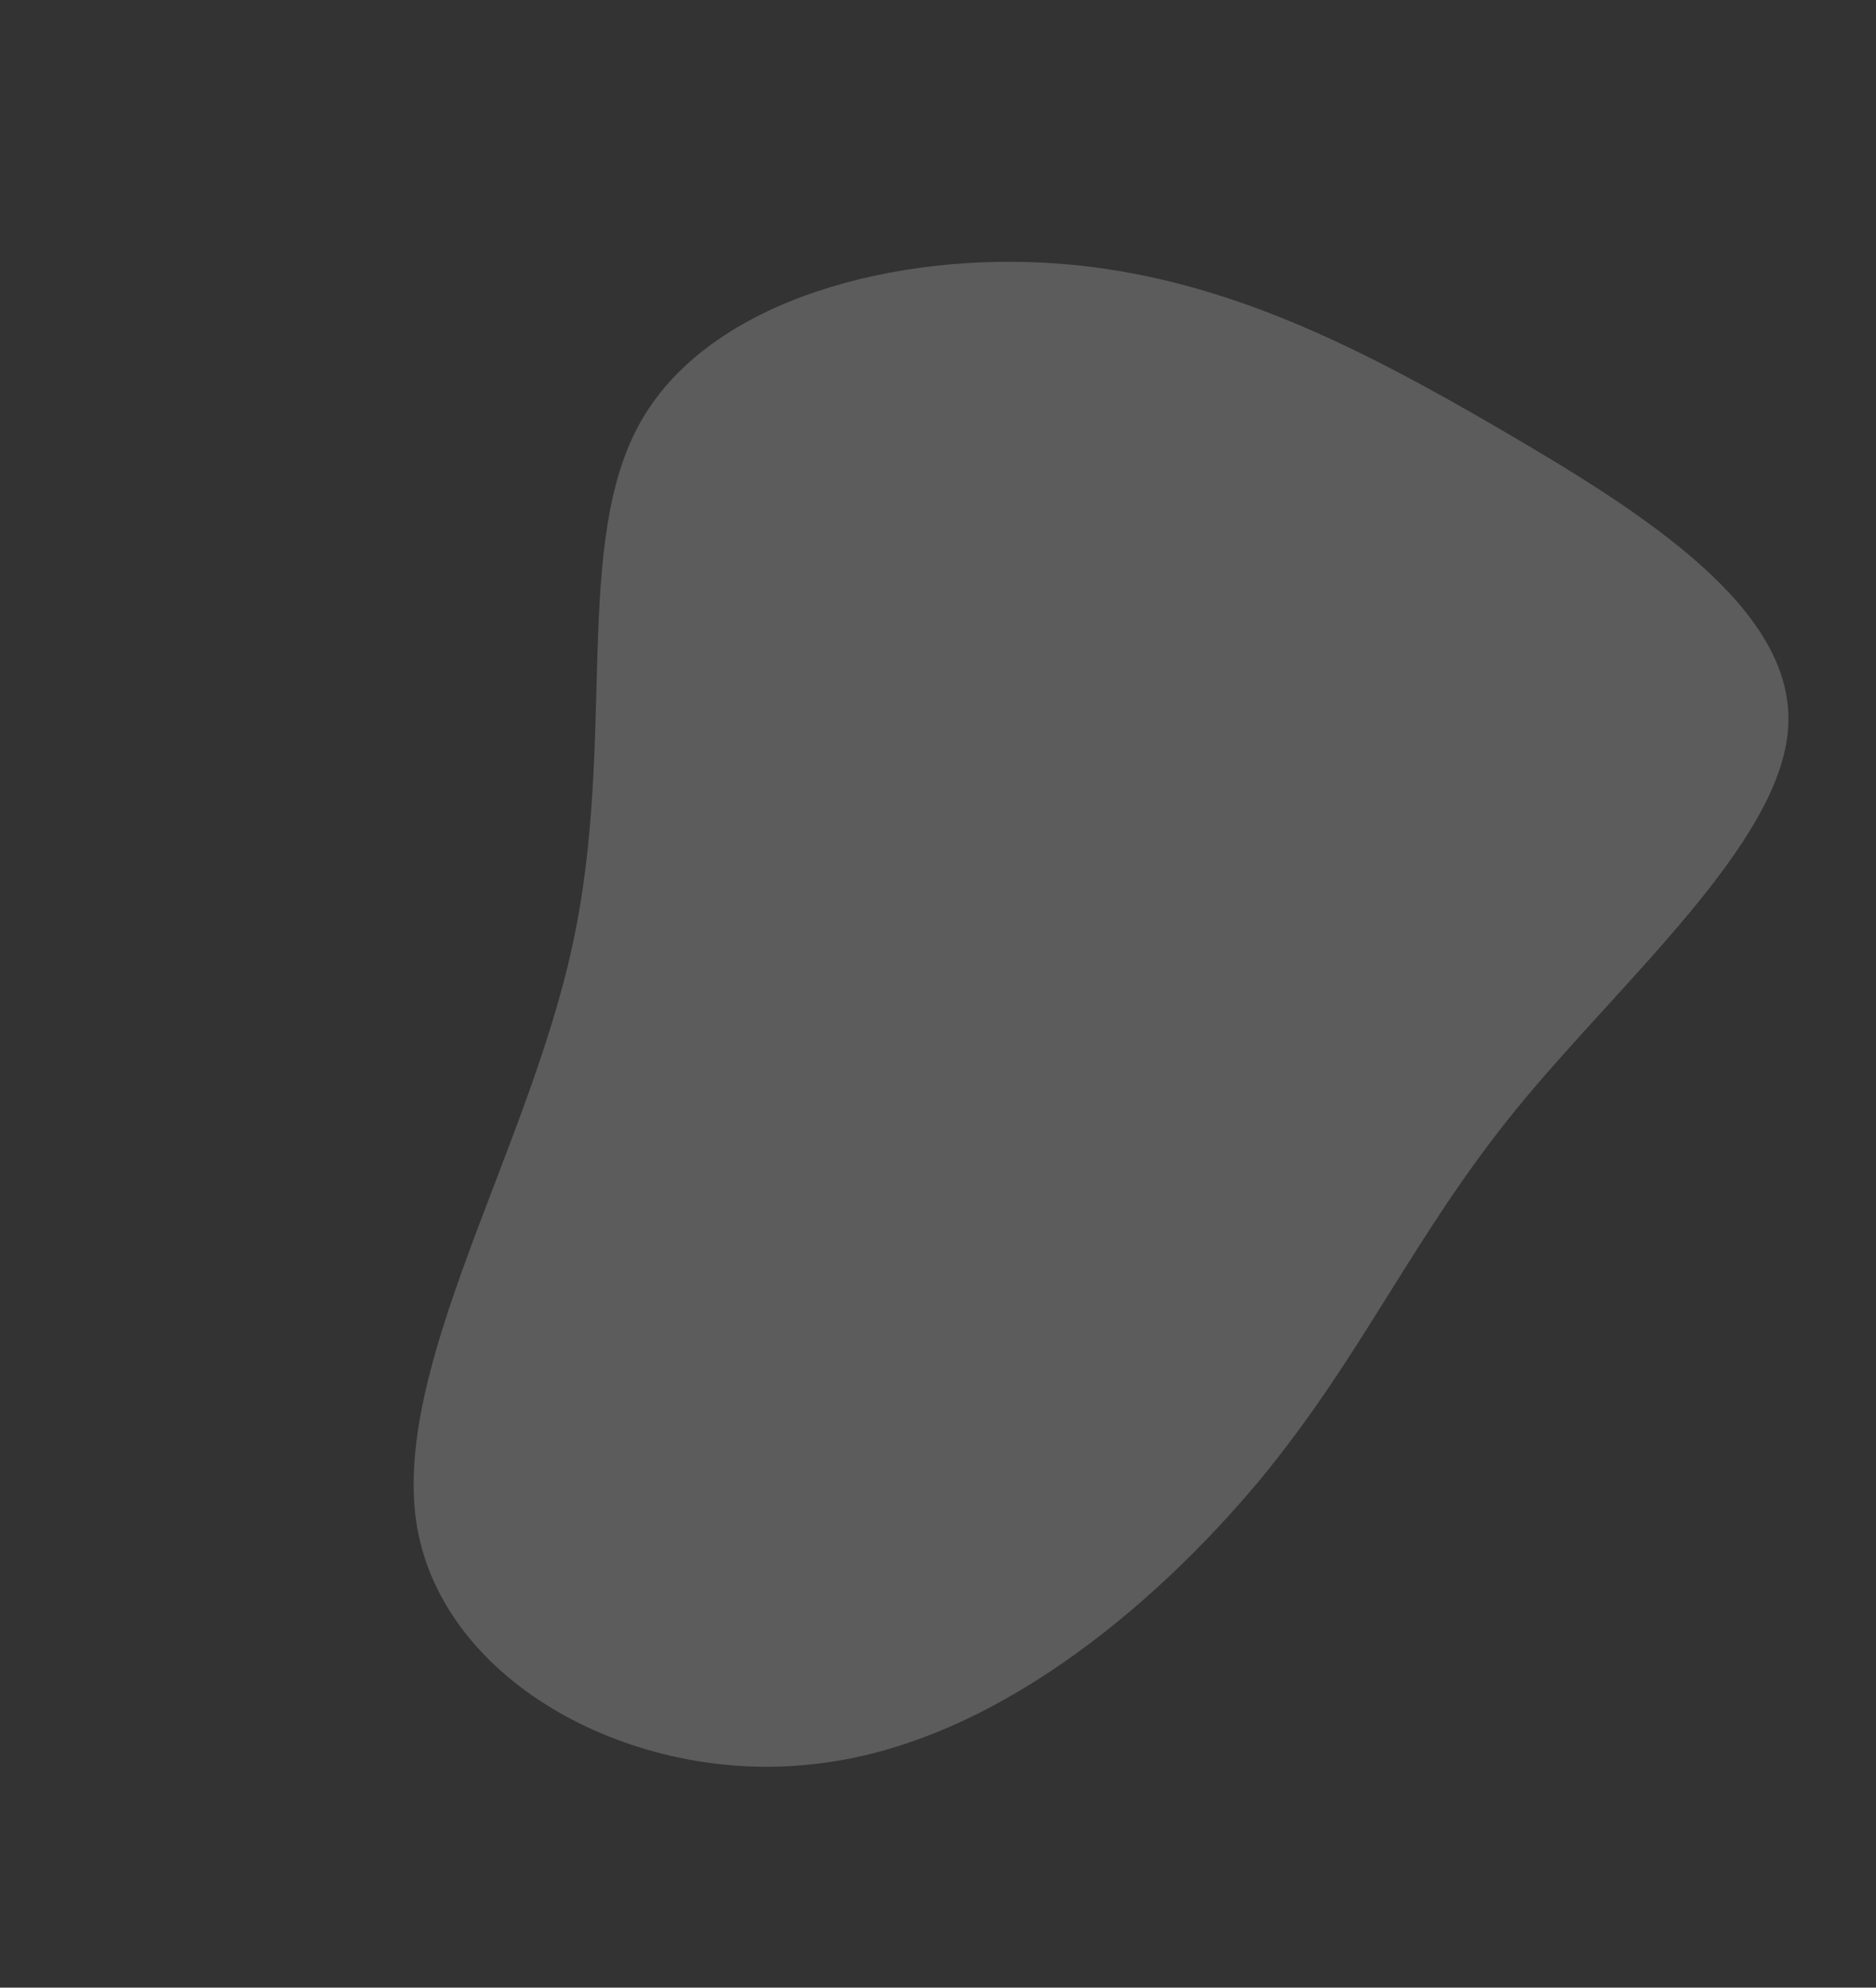<svg width="101" height="107" viewBox="0 0 101 107" fill="none" xmlns="http://www.w3.org/2000/svg">
<rect x="0" y="0" width="101" height="107" fill="#333333" stroke="none"/>
<path opacity="0.2" d="M96.275 39.085C95.963 45.334 87.244 52.832 81.642 59.701C76.041 66.571 73.437 72.882 67.789 79.718C62.058 86.572 53.246 94.003 43.7 94.978C34.164 96.037 23.941 90.672 22.456 82.216C21.007 73.709 28.415 62.04 30.82 50.888C33.235 39.819 30.765 29.197 34.531 22.636C38.297 16.075 48.334 13.525 57.056 14.197C65.778 14.87 73.175 18.681 80.866 23.164C88.557 27.647 96.624 32.784 96.275 39.085Z" fill="white"/>
</svg>
